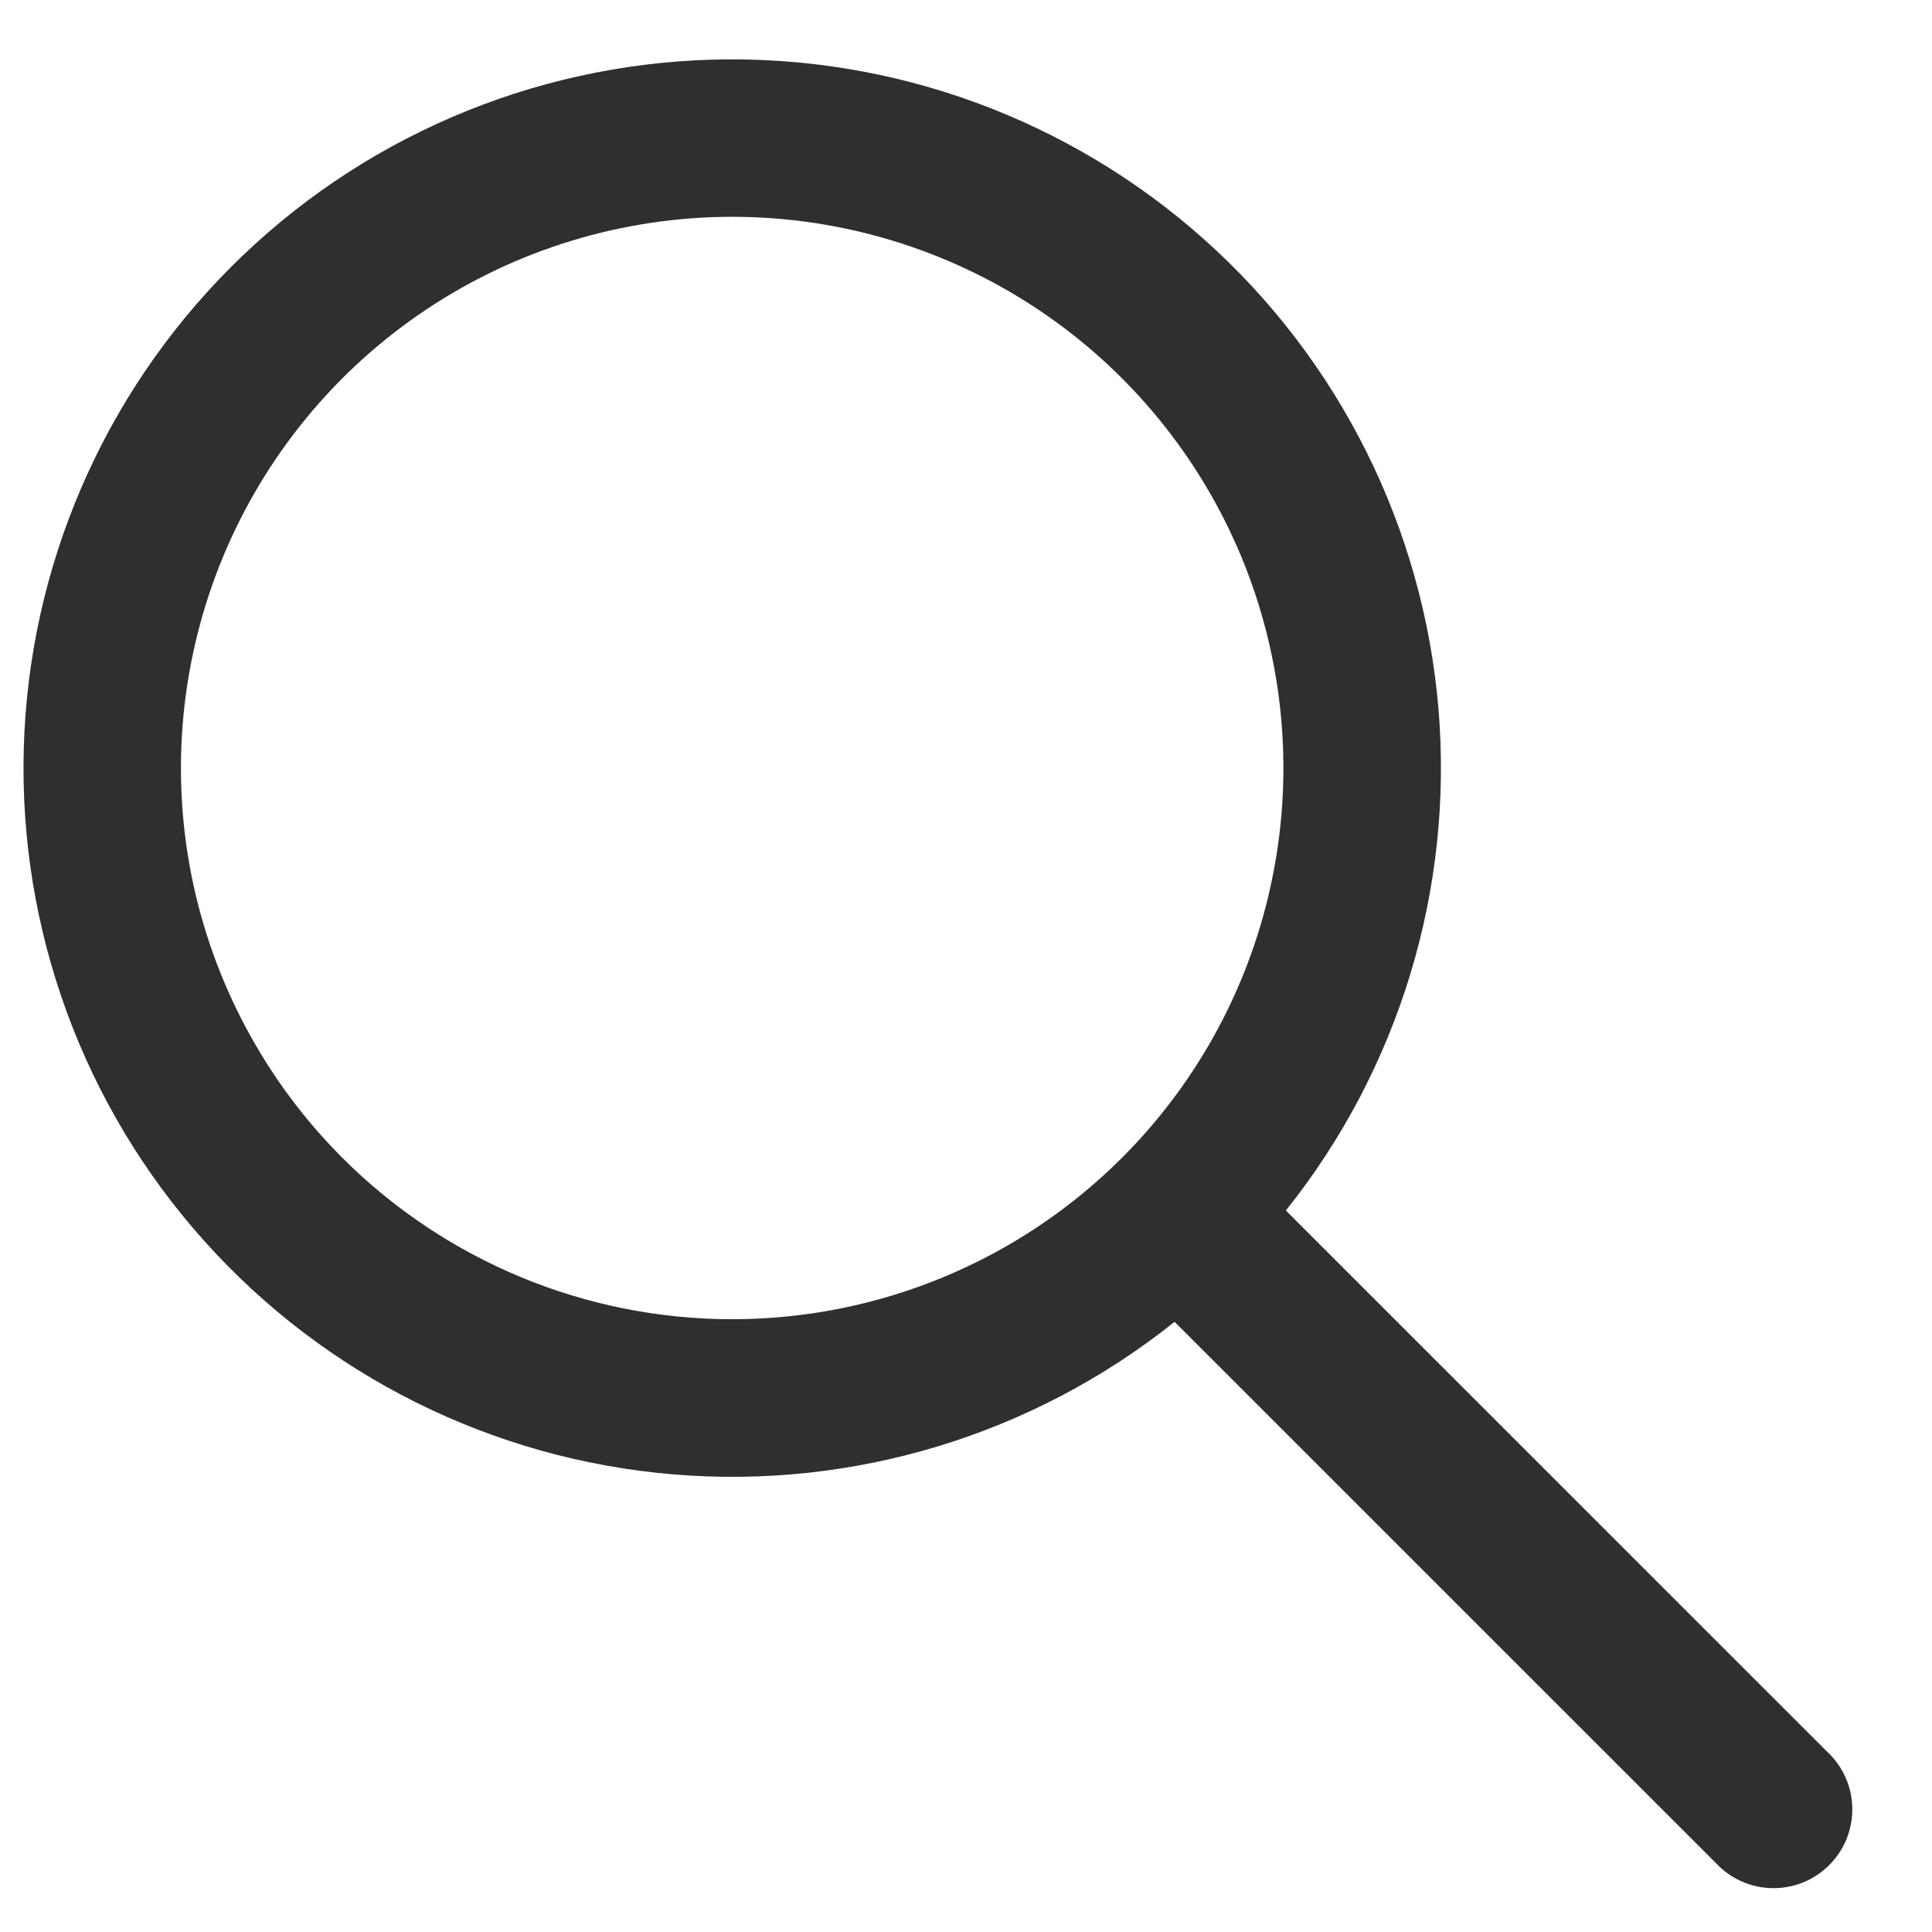 <svg width="23" height="23" viewBox="0 0 23 23" fill="none" xmlns="http://www.w3.org/2000/svg">
<path fill-rule="evenodd" clip-rule="evenodd" d="M13.983 15.736C12.299 17.082 10.162 17.732 8.013 17.552C5.864 17.372 3.866 16.377 2.428 14.769C0.99 13.162 0.223 11.065 0.283 8.91C0.343 6.754 1.226 4.703 2.751 3.178C4.275 1.653 6.326 0.77 8.482 0.71C10.638 0.65 12.734 1.418 14.342 2.856C15.949 4.293 16.945 6.292 17.125 8.441C17.304 10.59 16.654 12.726 15.308 14.411L21.753 20.855C21.845 20.94 21.919 21.044 21.97 21.159C22.022 21.274 22.049 21.398 22.051 21.524C22.053 21.65 22.03 21.775 21.983 21.892C21.936 22.008 21.866 22.114 21.777 22.203C21.688 22.292 21.582 22.363 21.465 22.41C21.348 22.457 21.223 22.48 21.098 22.478C20.972 22.476 20.847 22.448 20.732 22.397C20.617 22.346 20.514 22.272 20.428 22.18L13.983 15.736ZM4.076 13.784C3.159 12.866 2.534 11.697 2.28 10.425C2.027 9.152 2.157 7.833 2.653 6.634C3.149 5.435 3.99 4.41 5.068 3.689C6.146 2.968 7.415 2.582 8.712 2.581C10.01 2.58 11.278 2.964 12.358 3.684C13.437 4.404 14.279 5.428 14.777 6.626C15.274 7.824 15.406 9.143 15.154 10.416C14.903 11.689 14.28 12.858 13.363 13.777L13.357 13.784L13.351 13.789C12.12 15.017 10.451 15.706 8.712 15.705C6.973 15.704 5.306 15.013 4.076 13.784Z" fill="#2F2F2F"/>
</svg>
